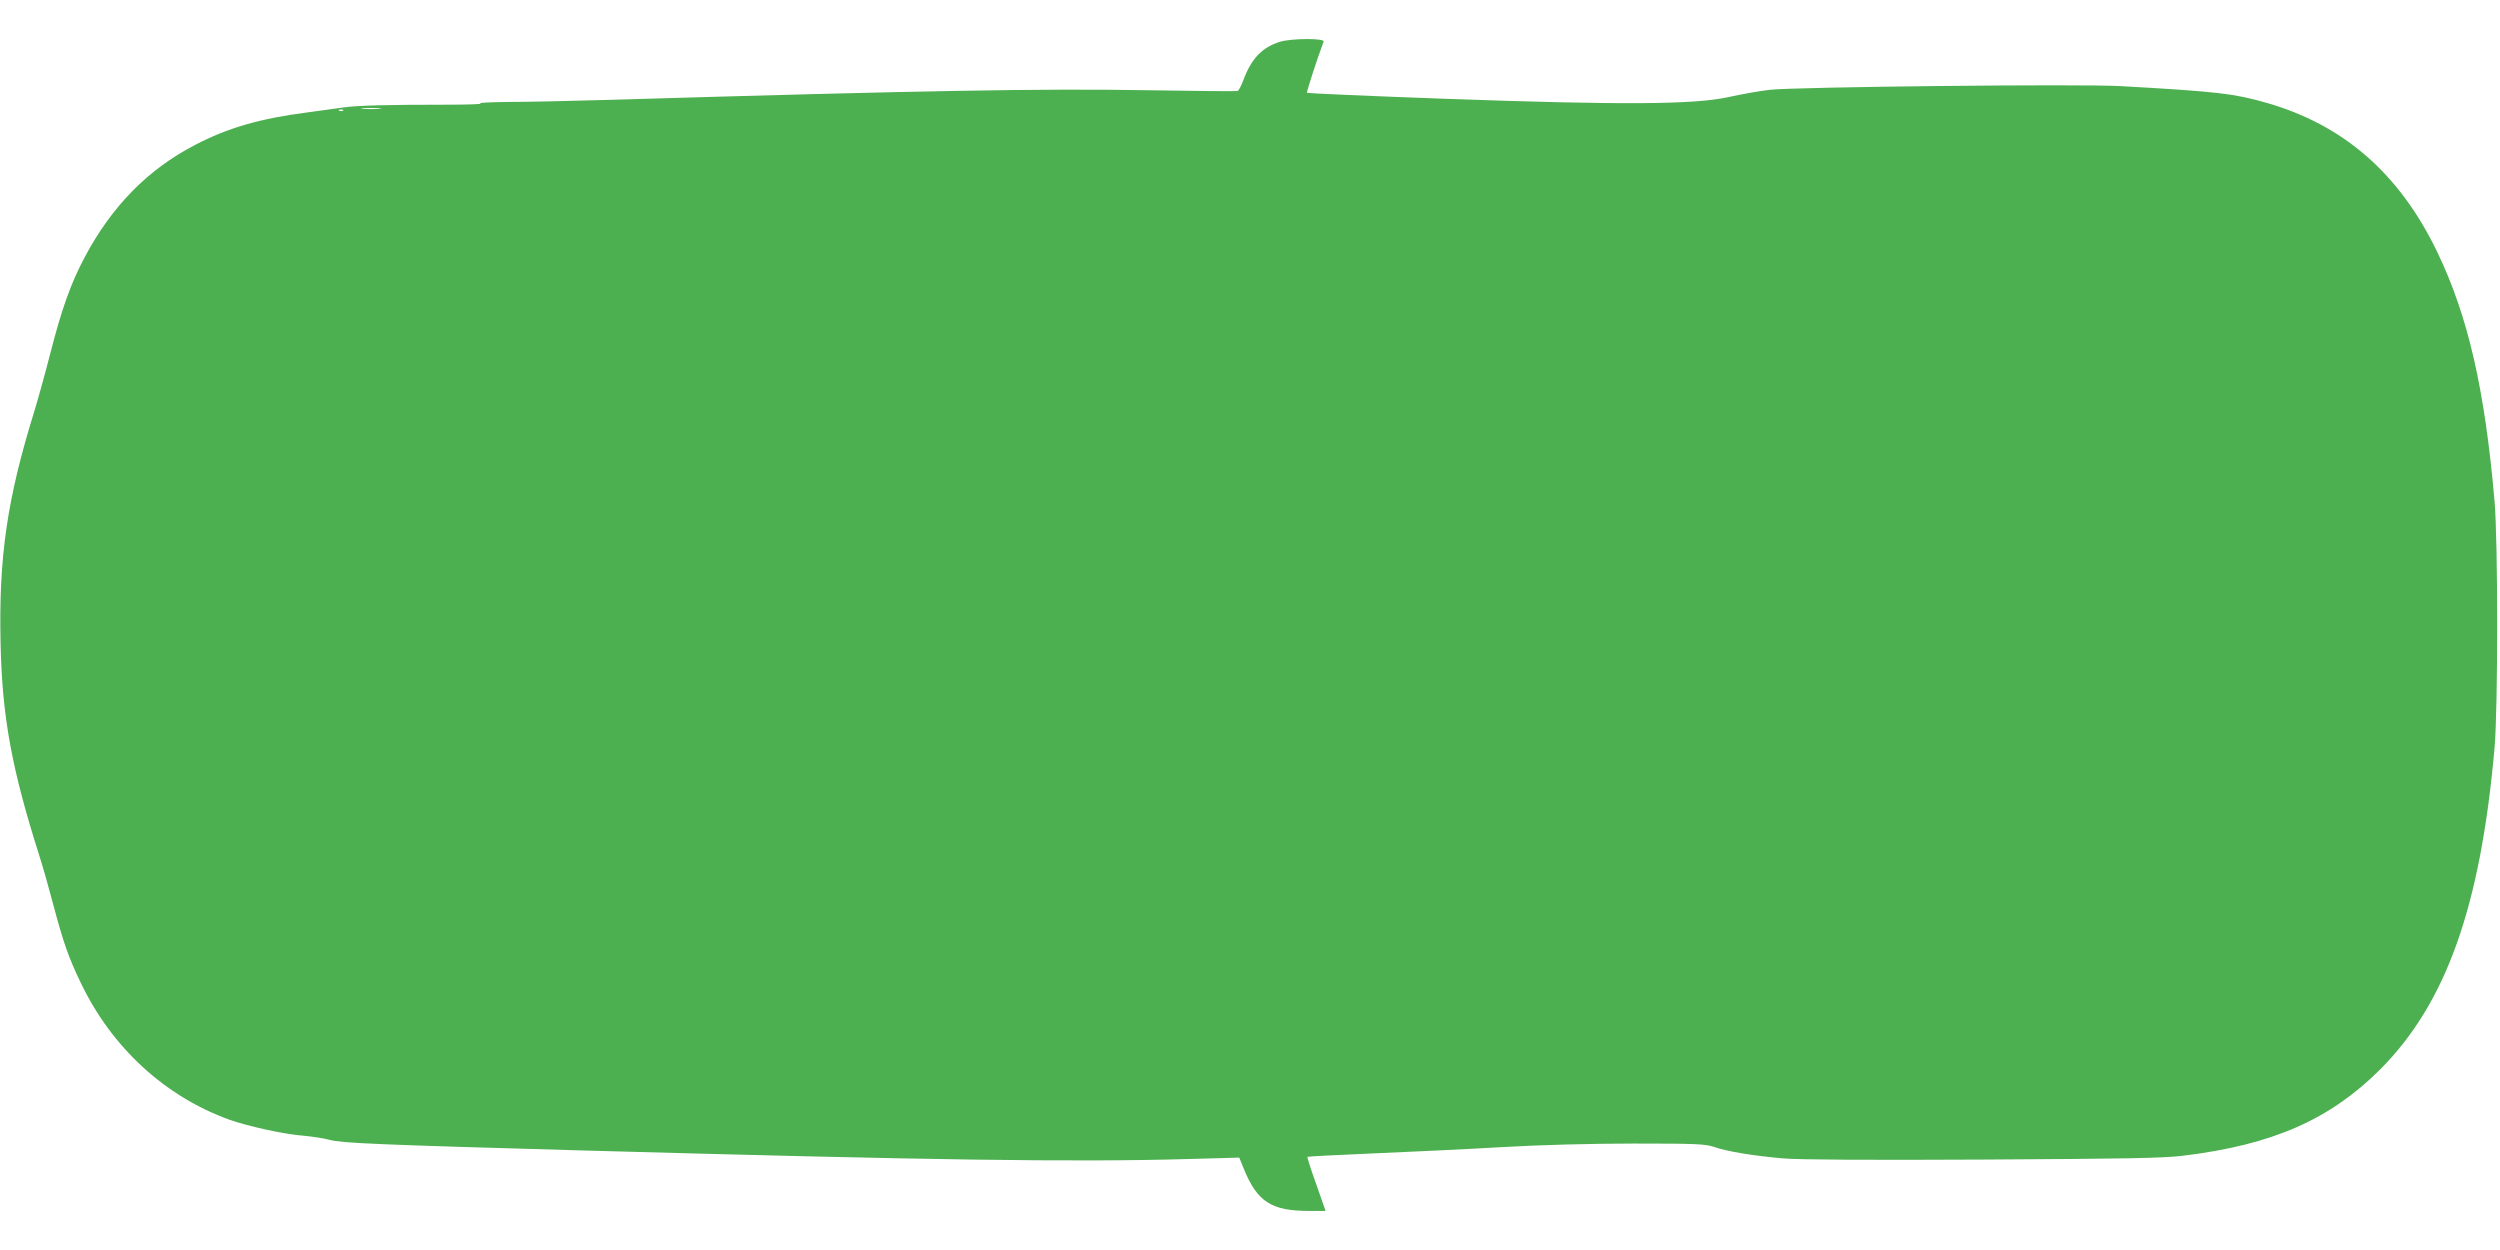 <?xml version="1.0" standalone="no"?>
<!DOCTYPE svg PUBLIC "-//W3C//DTD SVG 20010904//EN"
 "http://www.w3.org/TR/2001/REC-SVG-20010904/DTD/svg10.dtd">
<svg version="1.0" xmlns="http://www.w3.org/2000/svg"
 width="1280pt" height="640pt" viewBox="0 0 1280 640"
 preserveAspectRatio="xMidYMid meet">
<g transform="translate(0,640) scale(0.1,-0.1)"
fill="#4caf50" stroke="none">
<path d="M6553 6186 c-92 -29 -147 -87 -188 -199 -10 -27 -23 -51 -29 -53 -6
-2 -213 0 -461 4 -530 9 -1134 -1 -2745 -49 -201 -6 -439 -11 -530 -11 -91 -1
-154 -4 -140 -8 14 -3 -63 -6 -170 -6 -316 0 -461 -4 -530 -14 -36 -5 -118
-16 -182 -25 -243 -31 -411 -79 -579 -167 -243 -126 -428 -315 -567 -578 -69
-130 -116 -262 -172 -480 -26 -102 -64 -239 -84 -305 -140 -451 -183 -747
-173 -1190 8 -376 57 -641 198 -1085 17 -52 50 -169 74 -260 49 -185 77 -265
140 -395 158 -329 430 -579 760 -698 96 -34 283 -75 380 -82 44 -4 104 -13
132 -21 61 -17 255 -25 1283 -54 1793 -50 2533 -61 3120 -44 l255 7 24 -59
c69 -168 141 -214 335 -214 l83 0 -48 137 c-27 75 -47 138 -45 140 2 2 158 10
347 18 189 8 484 22 654 32 188 11 452 18 670 18 315 0 366 -2 410 -17 68 -24
205 -46 355 -59 81 -7 443 -9 1025 -6 727 4 924 7 1025 20 456 56 748 184
1006 441 338 339 514 833 586 1646 18 198 18 1063 0 1265 -50 574 -136 948
-293 1274 -193 402 -480 652 -876 765 -165 47 -247 57 -743 85 -204 12 -1680
-4 -1800 -19 -52 -6 -147 -23 -210 -37 -177 -39 -545 -41 -1444 -9 -390 14
-711 28 -714 31 -4 3 54 180 85 262 7 18 -166 17 -224 -1z m-4610 -343 c-24
-2 -62 -2 -85 0 -24 2 -5 4 42 4 47 0 66 -2 43 -4z m-186 -9 c-3 -3 -12 -4
-19 -1 -8 3 -5 6 6 6 11 1 17 -2 13 -5z"/>
</g>
</svg>
